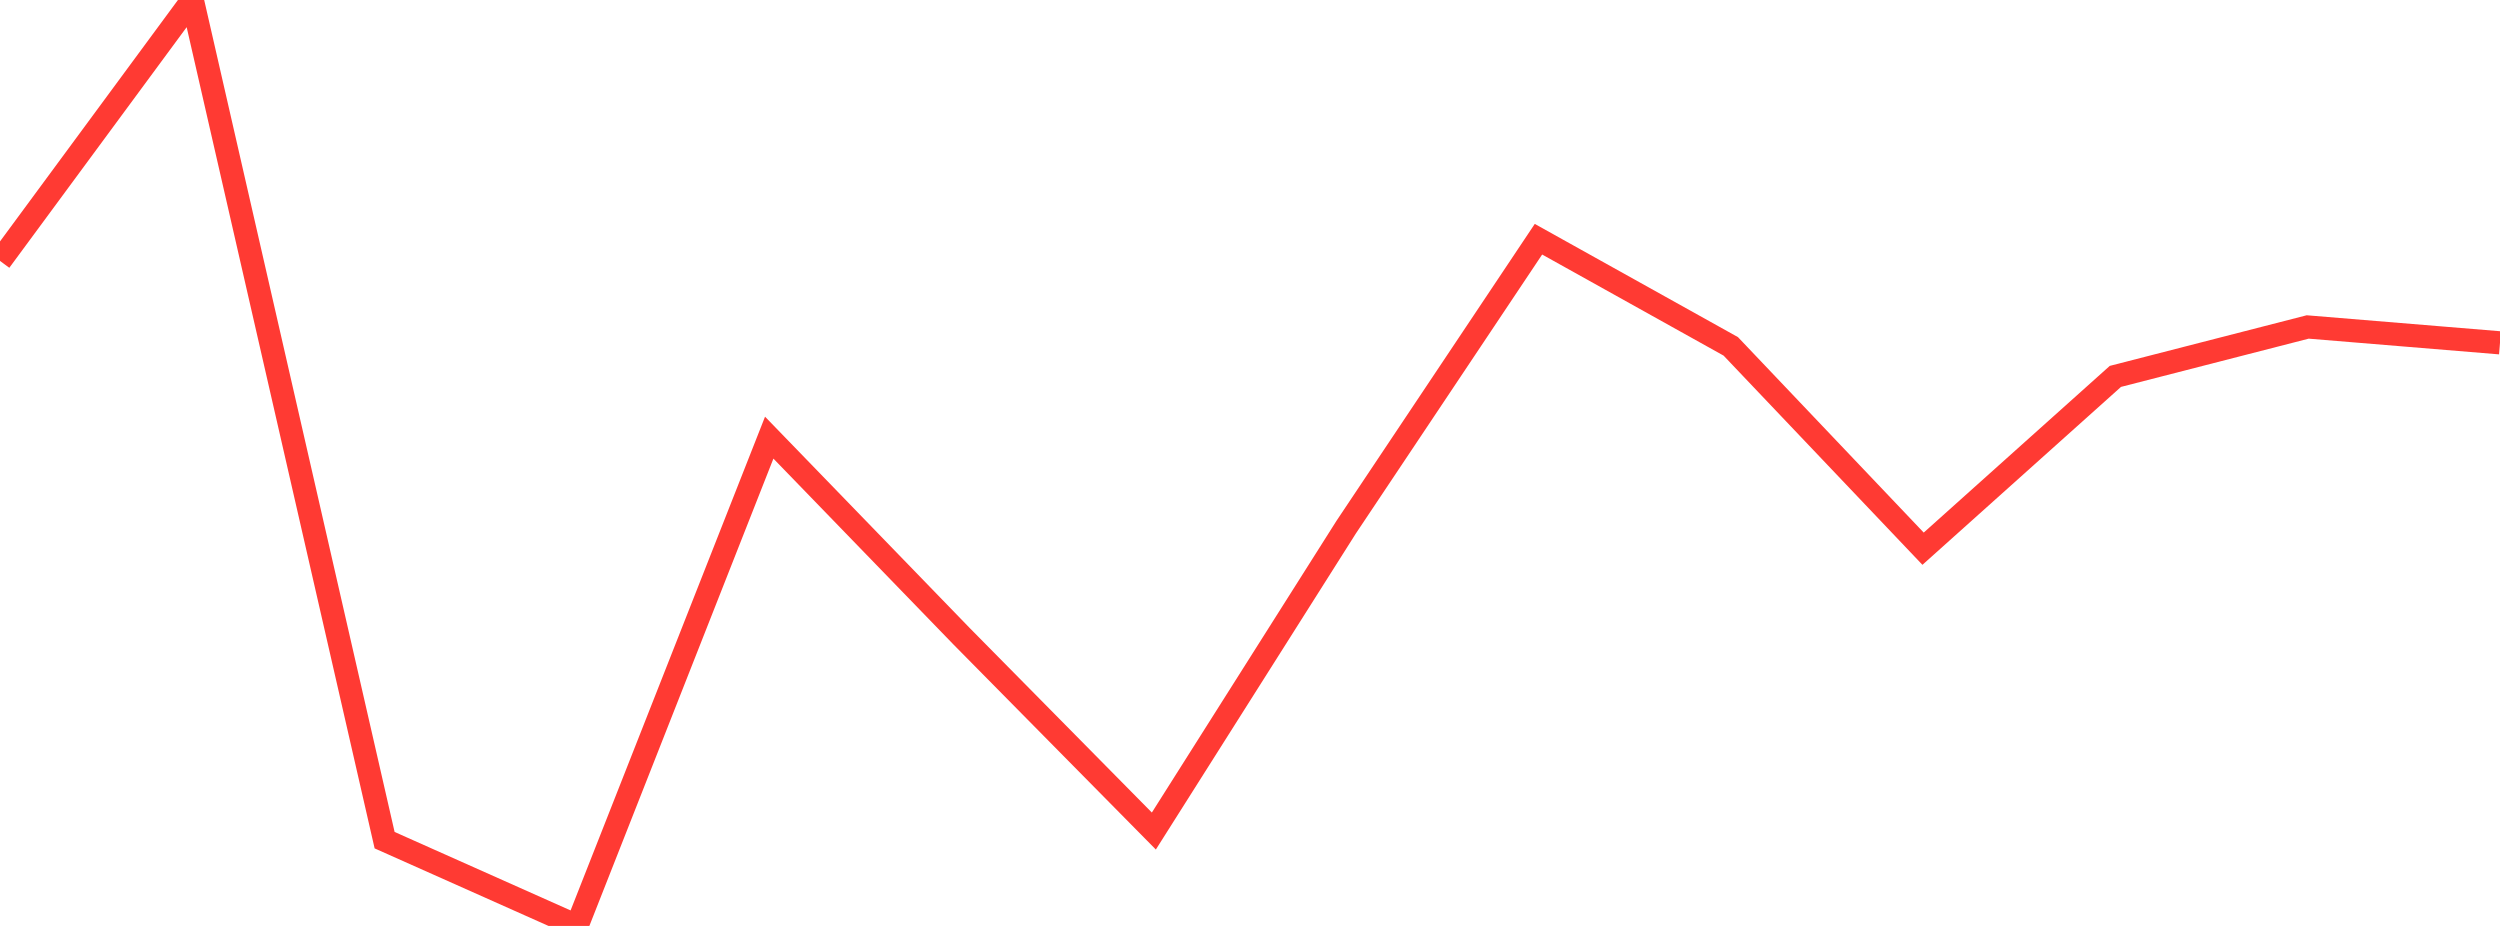 <?xml version="1.0" standalone="no"?>
<!DOCTYPE svg PUBLIC "-//W3C//DTD SVG 1.1//EN" "http://www.w3.org/Graphics/SVG/1.1/DTD/svg11.dtd">

<svg width="135" height="50" viewBox="0 0 135 50" preserveAspectRatio="none" 
  xmlns="http://www.w3.org/2000/svg"
  xmlns:xlink="http://www.w3.org/1999/xlink">


<polyline points="0.0, 14.09 10.385, 0.0 20.769, 45.369 31.154, 50.0 41.538, 23.633 51.923, 34.355 62.308, 44.876 72.692, 28.469 83.077, 12.918 93.462, 18.704 103.846, 29.63 114.231, 20.325 124.615, 17.656 135.0, 18.513" fill="none" stroke="#ff3a33" stroke-width="1.25"/>

</svg>